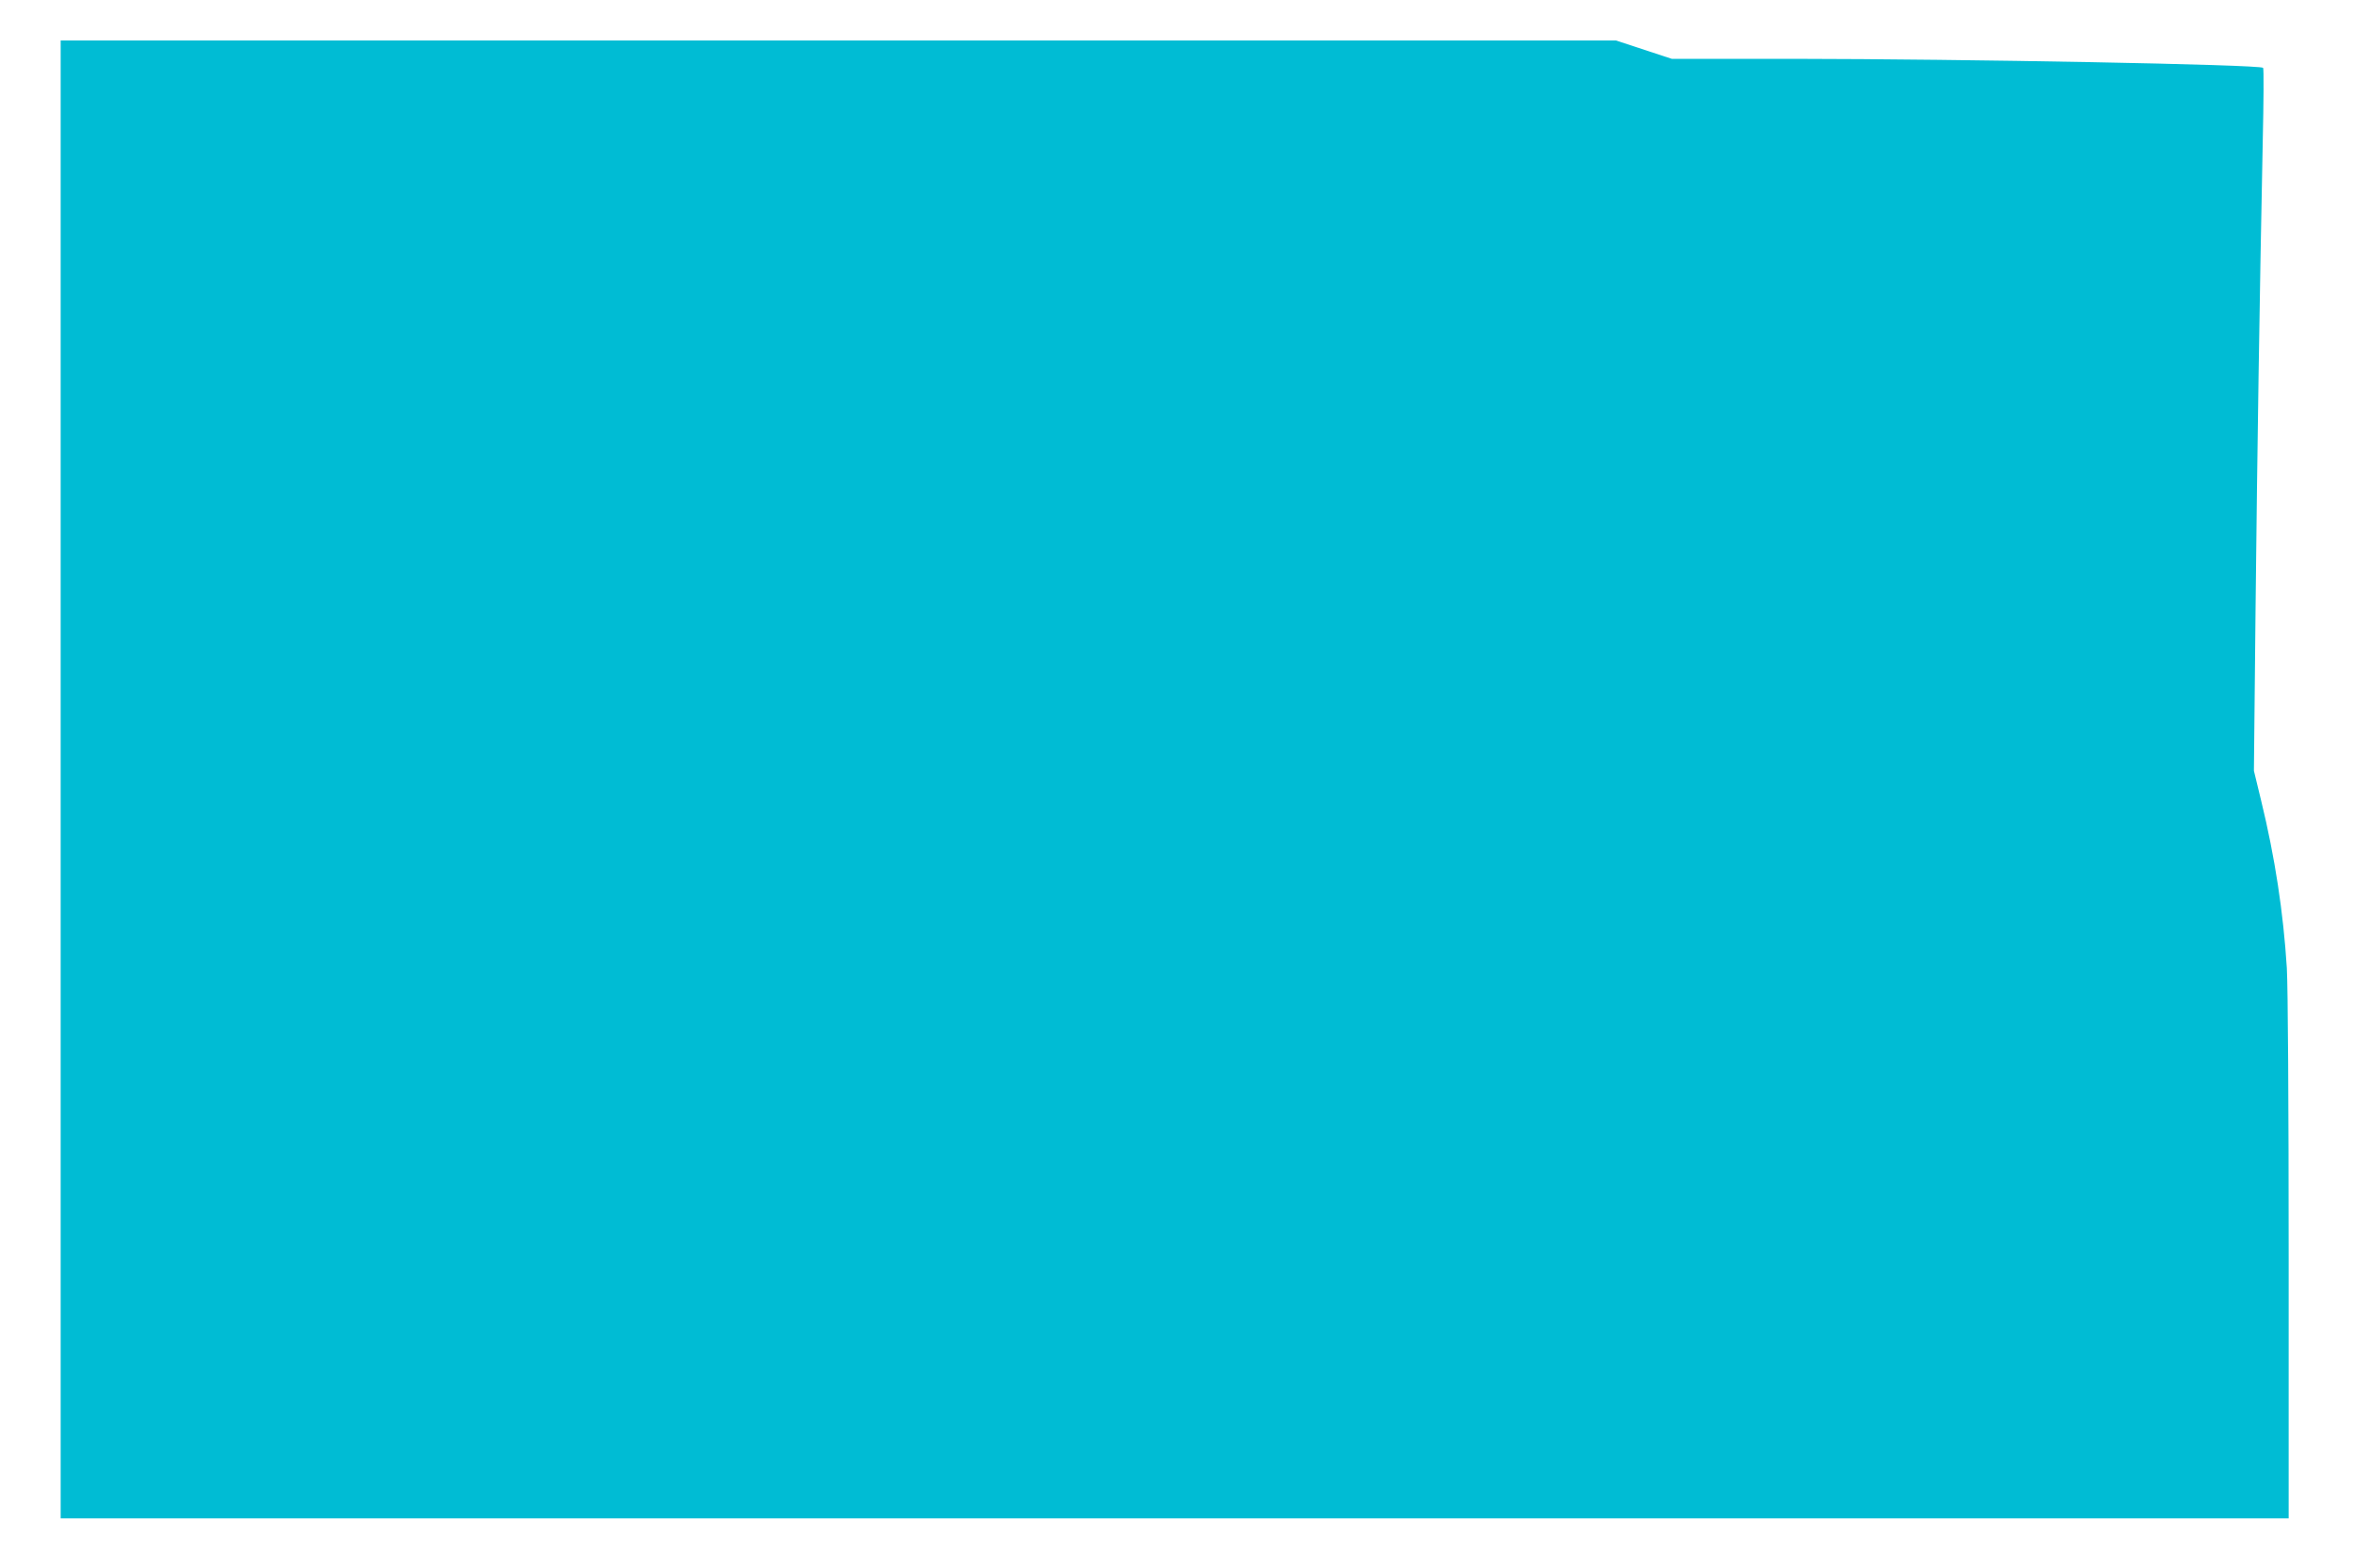<?xml version="1.0" standalone="no"?>
<!DOCTYPE svg PUBLIC "-//W3C//DTD SVG 20010904//EN"
 "http://www.w3.org/TR/2001/REC-SVG-20010904/DTD/svg10.dtd">
<svg version="1.0" xmlns="http://www.w3.org/2000/svg"
 width="1280pt" height="853pt" viewBox="0 0 1280 853"
 preserveAspectRatio="xMidYMid meet">
<g transform="translate(0,853) scale(0.1,-0.1)"
fill="#00bcd4" stroke="none">
<path d="M330 4290 l0 -4020 6060 0 6060 0 0 1413 c0 849 -4 1480 -10 1582
-19 301 -64 599 -140 911 l-39 161 9 884 c9 850 22 1704 39 2539 5 217 6 398
2 401 -17 18 -1628 48 -2557 49 l-660 0 -152 50 -152 50 -4230 0 -4230 0 0
-4020z"/>
</g>
</svg>
